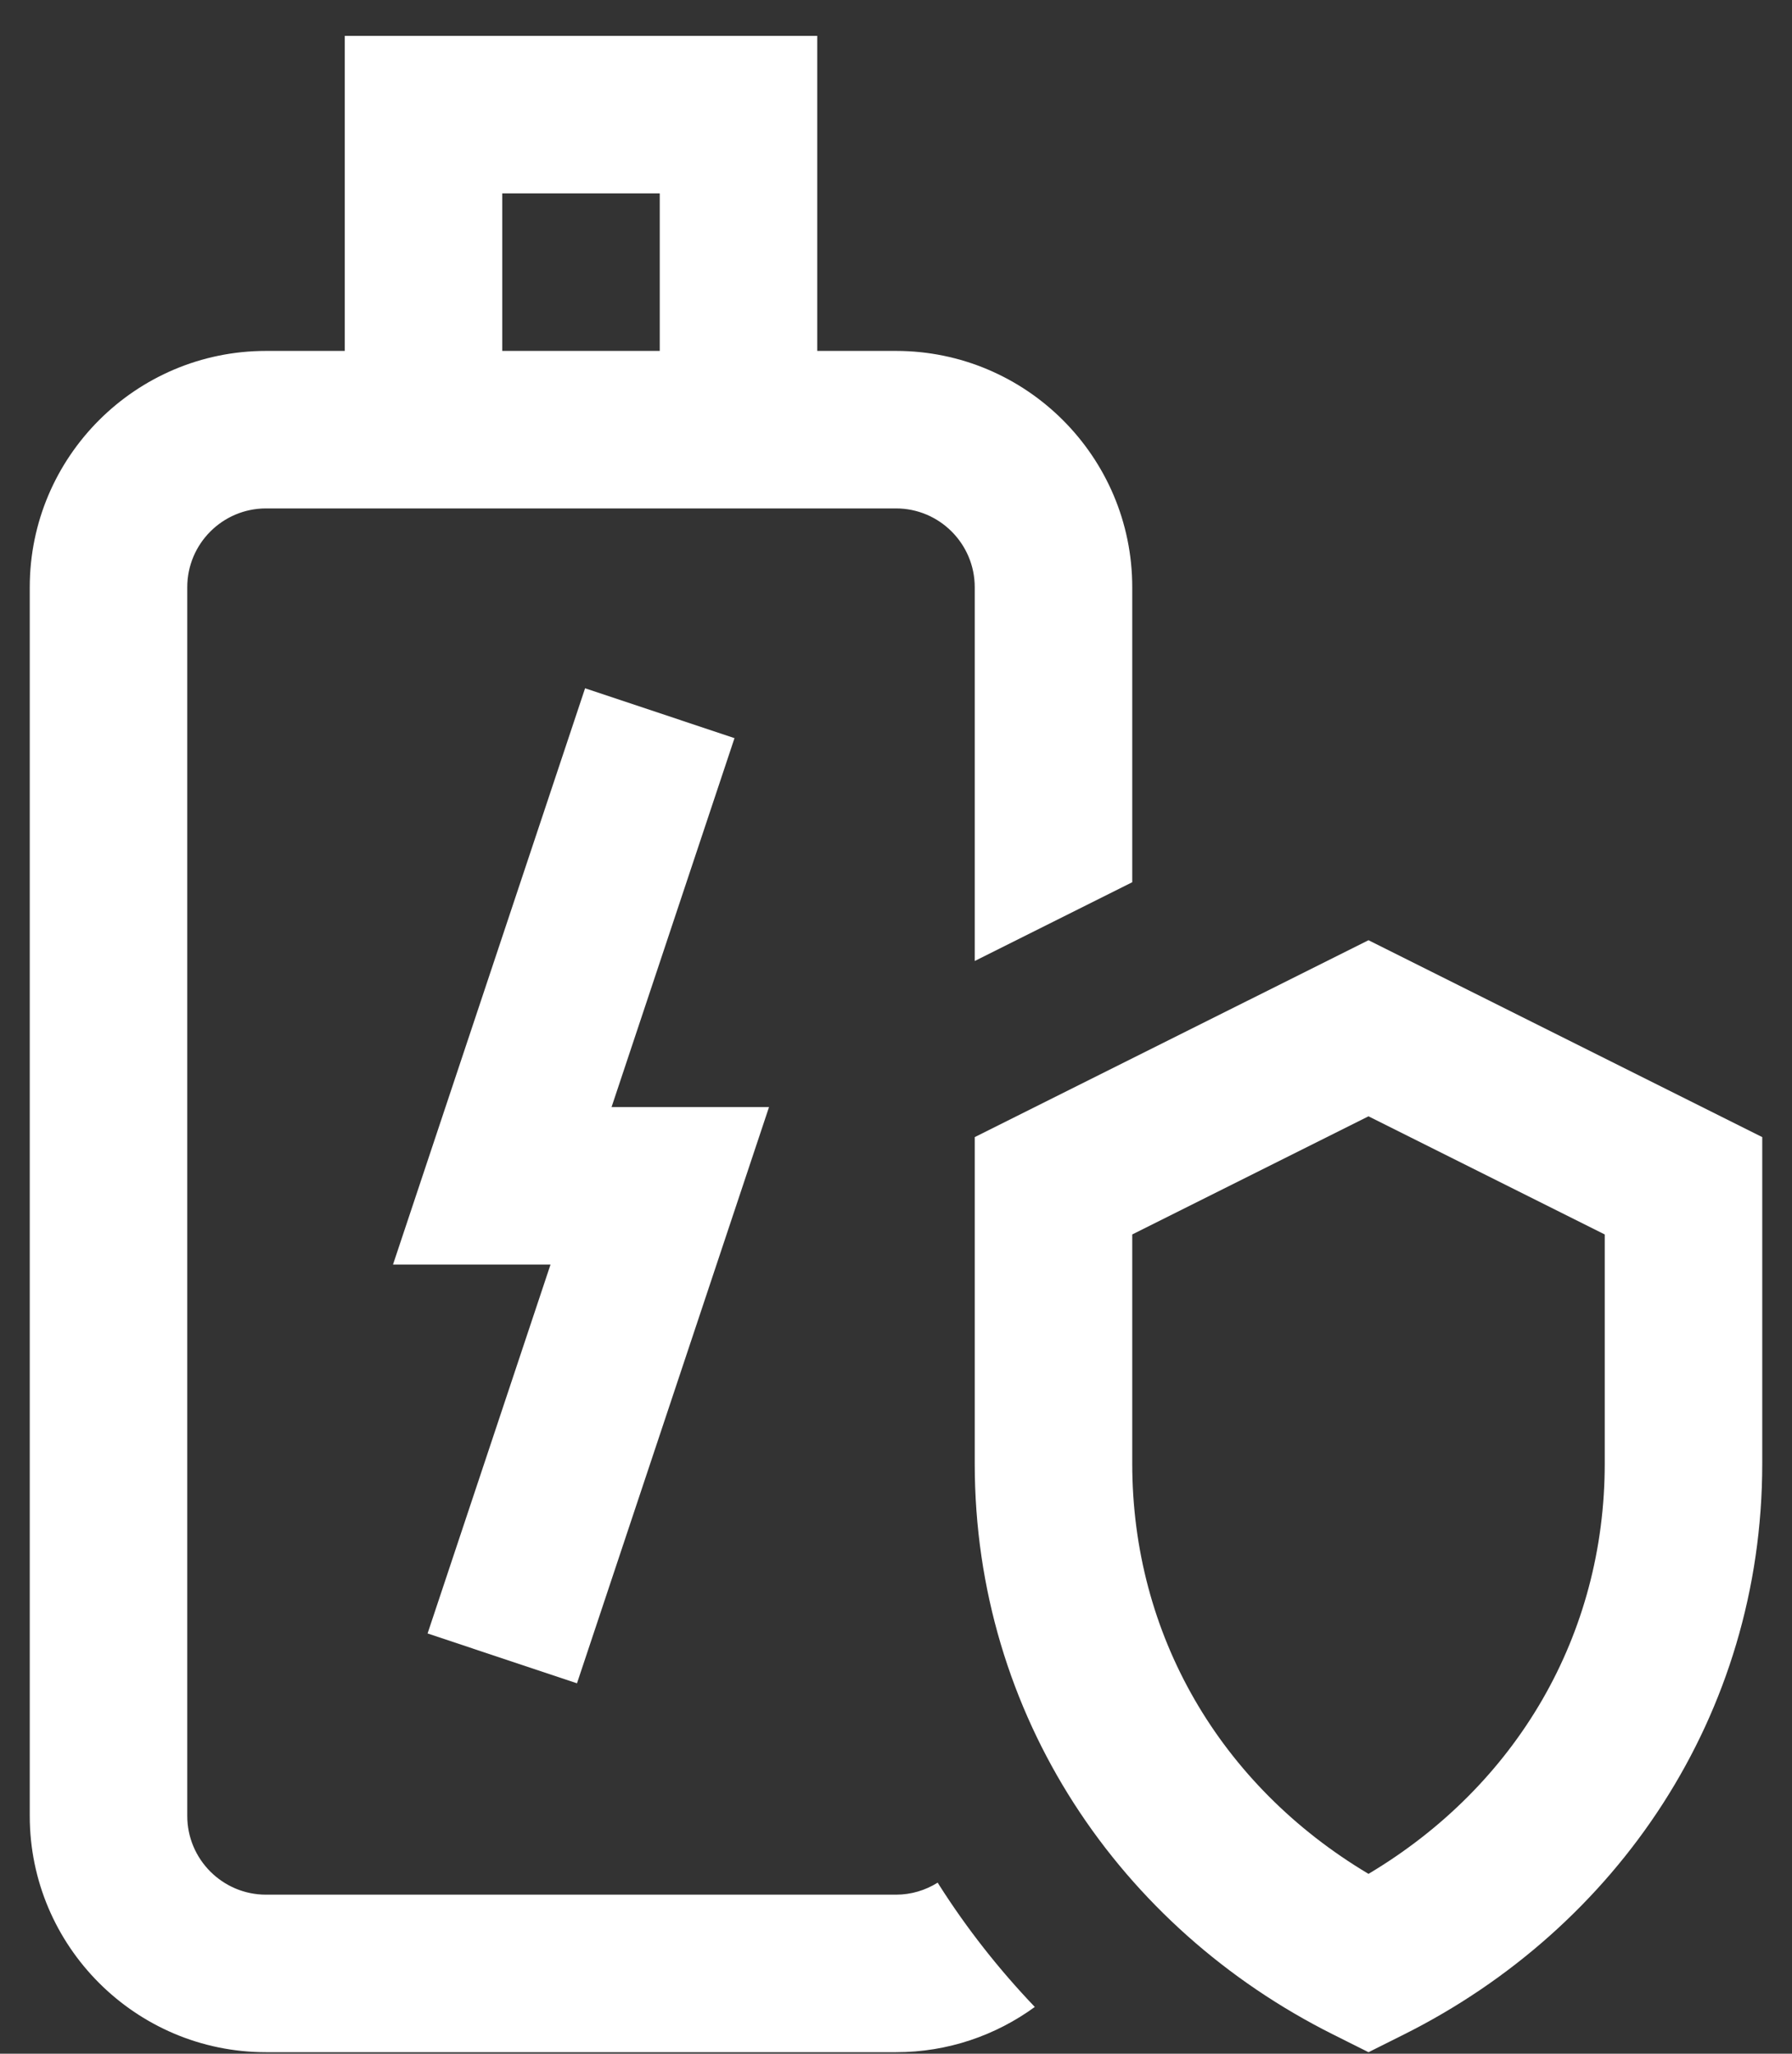 <svg width="48" height="55" viewBox="0 0 48 55" fill="none" xmlns="http://www.w3.org/2000/svg">
<rect x="0" y="0" width="48" height="55" fill="#333333" stroke="none"/>
<path d="M15.455 45.08L20.599 29.648H16.381L19.674 19.768L15.672 18.433L10.527 33.866H14.746L11.453 43.746L15.455 45.08Z" fill="white"/>
<path d="M36.656 25.18L26.109 30.453V39.198C26.109 45.946 30.006 51.635 35.713 54.488L36.656 54.96L37.6 54.488C43.308 51.634 47.203 45.945 47.203 39.198V30.453L36.656 25.18ZM42.984 39.198C42.984 43.774 40.639 47.809 36.656 50.184C32.673 47.809 30.328 43.774 30.328 39.198V33.06L36.656 29.896L42.984 33.06V39.198Z" fill="white"/>
<path d="M25.116 50.419C24.792 50.622 24.41 50.741 24 50.741H7.125C5.962 50.741 5.016 49.795 5.016 48.632V15.726C5.016 14.562 5.962 13.616 7.125 13.616H24C25.163 13.616 26.109 14.562 26.109 15.726V25.736L30.328 23.627V15.726C30.328 12.236 27.489 9.398 24 9.398H21.891V0.96H9.234V9.398H7.125C3.636 9.398 0.797 12.236 0.797 15.726V48.632C0.797 52.121 3.636 54.96 7.125 54.96H24C25.389 54.96 26.673 54.509 27.718 53.748C26.76 52.745 25.901 51.654 25.158 50.486C25.144 50.464 25.13 50.441 25.116 50.419ZM13.453 5.179H17.672V9.398H13.453V5.179Z" fill="white"/>
</svg>
